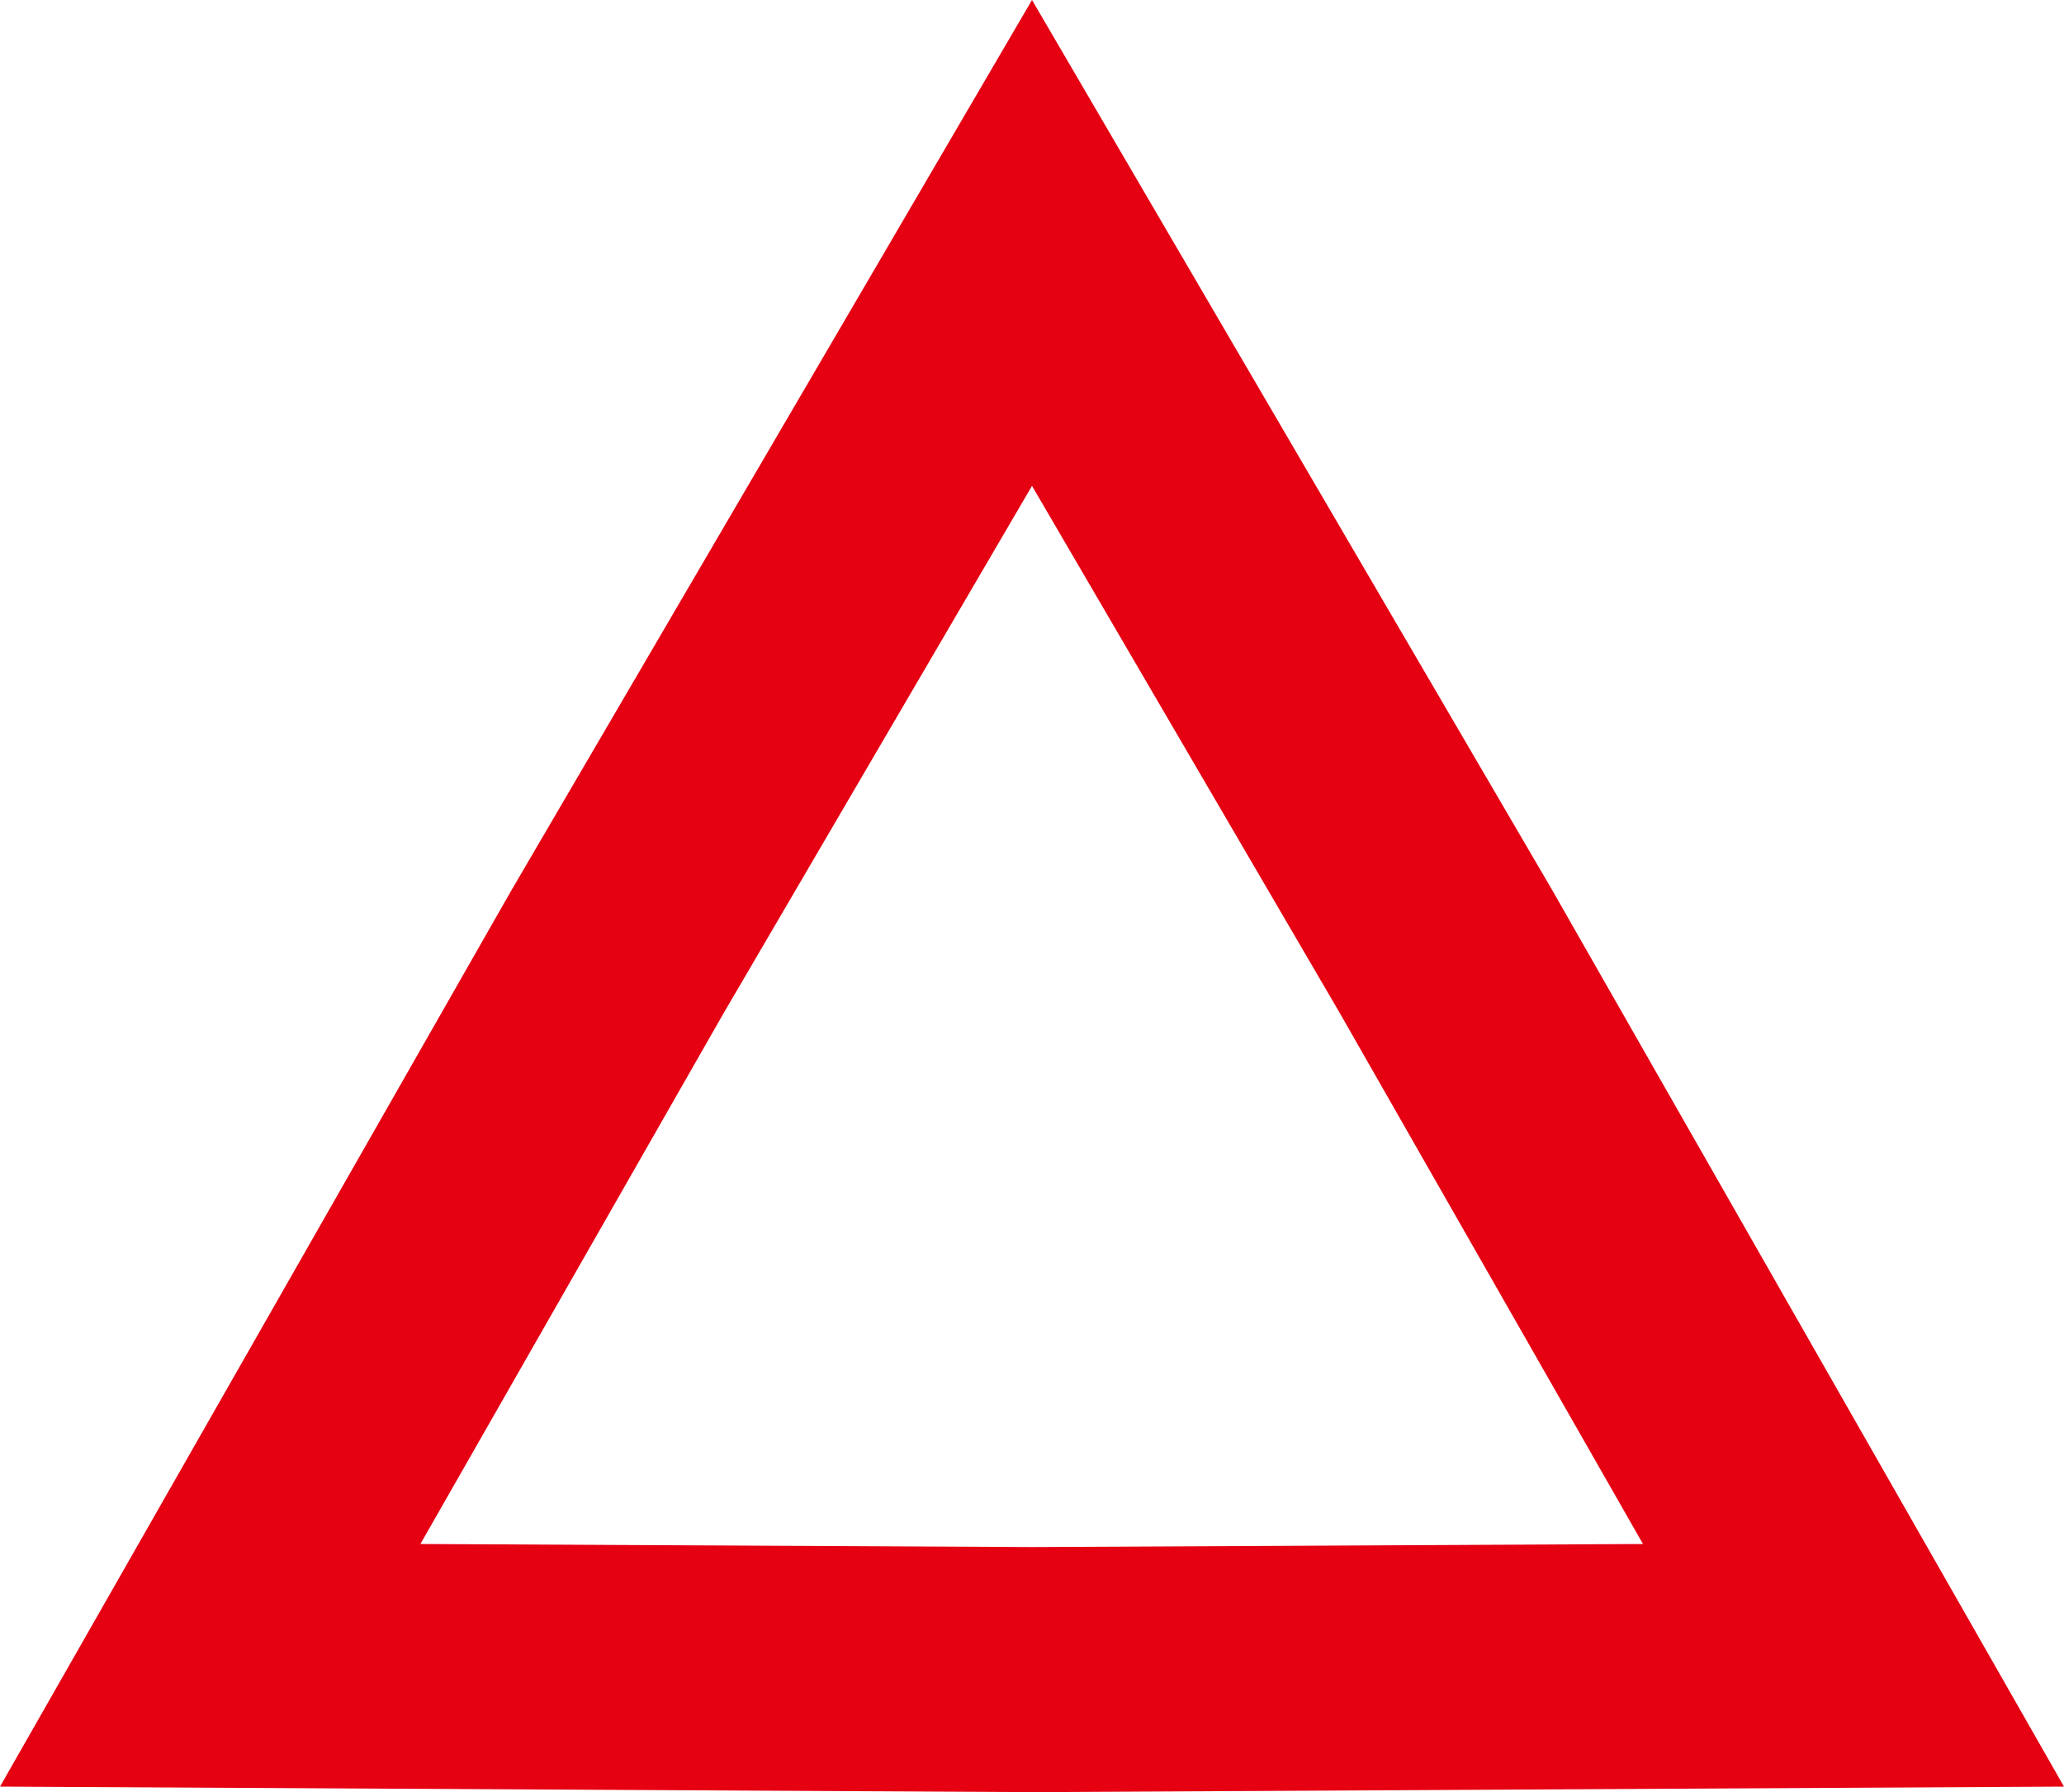 <?xml version="1.0" encoding="UTF-8"?>
<svg id="_レイヤー_2" data-name="レイヤー_2" xmlns="http://www.w3.org/2000/svg" width="33.68" height="29.25" viewBox="0 0 33.68 29.25">
  <defs>
    <style>
      .cls-1 {
        fill: #e50012;
      }
    </style>
  </defs>
  <g id="_レイヤー_1-2" data-name="レイヤー_1">
    <path class="cls-1" d="M16.85,29.25l-16.85-.09,8.34-14.62L16.84,0l8.49,14.53,8.35,14.63-16.83.09ZM6.87,25.2l9.98.05,9.96-.05-4.95-8.67-5.02-8.6-5.04,8.62-4.94,8.65Z"/>
  </g>
</svg>